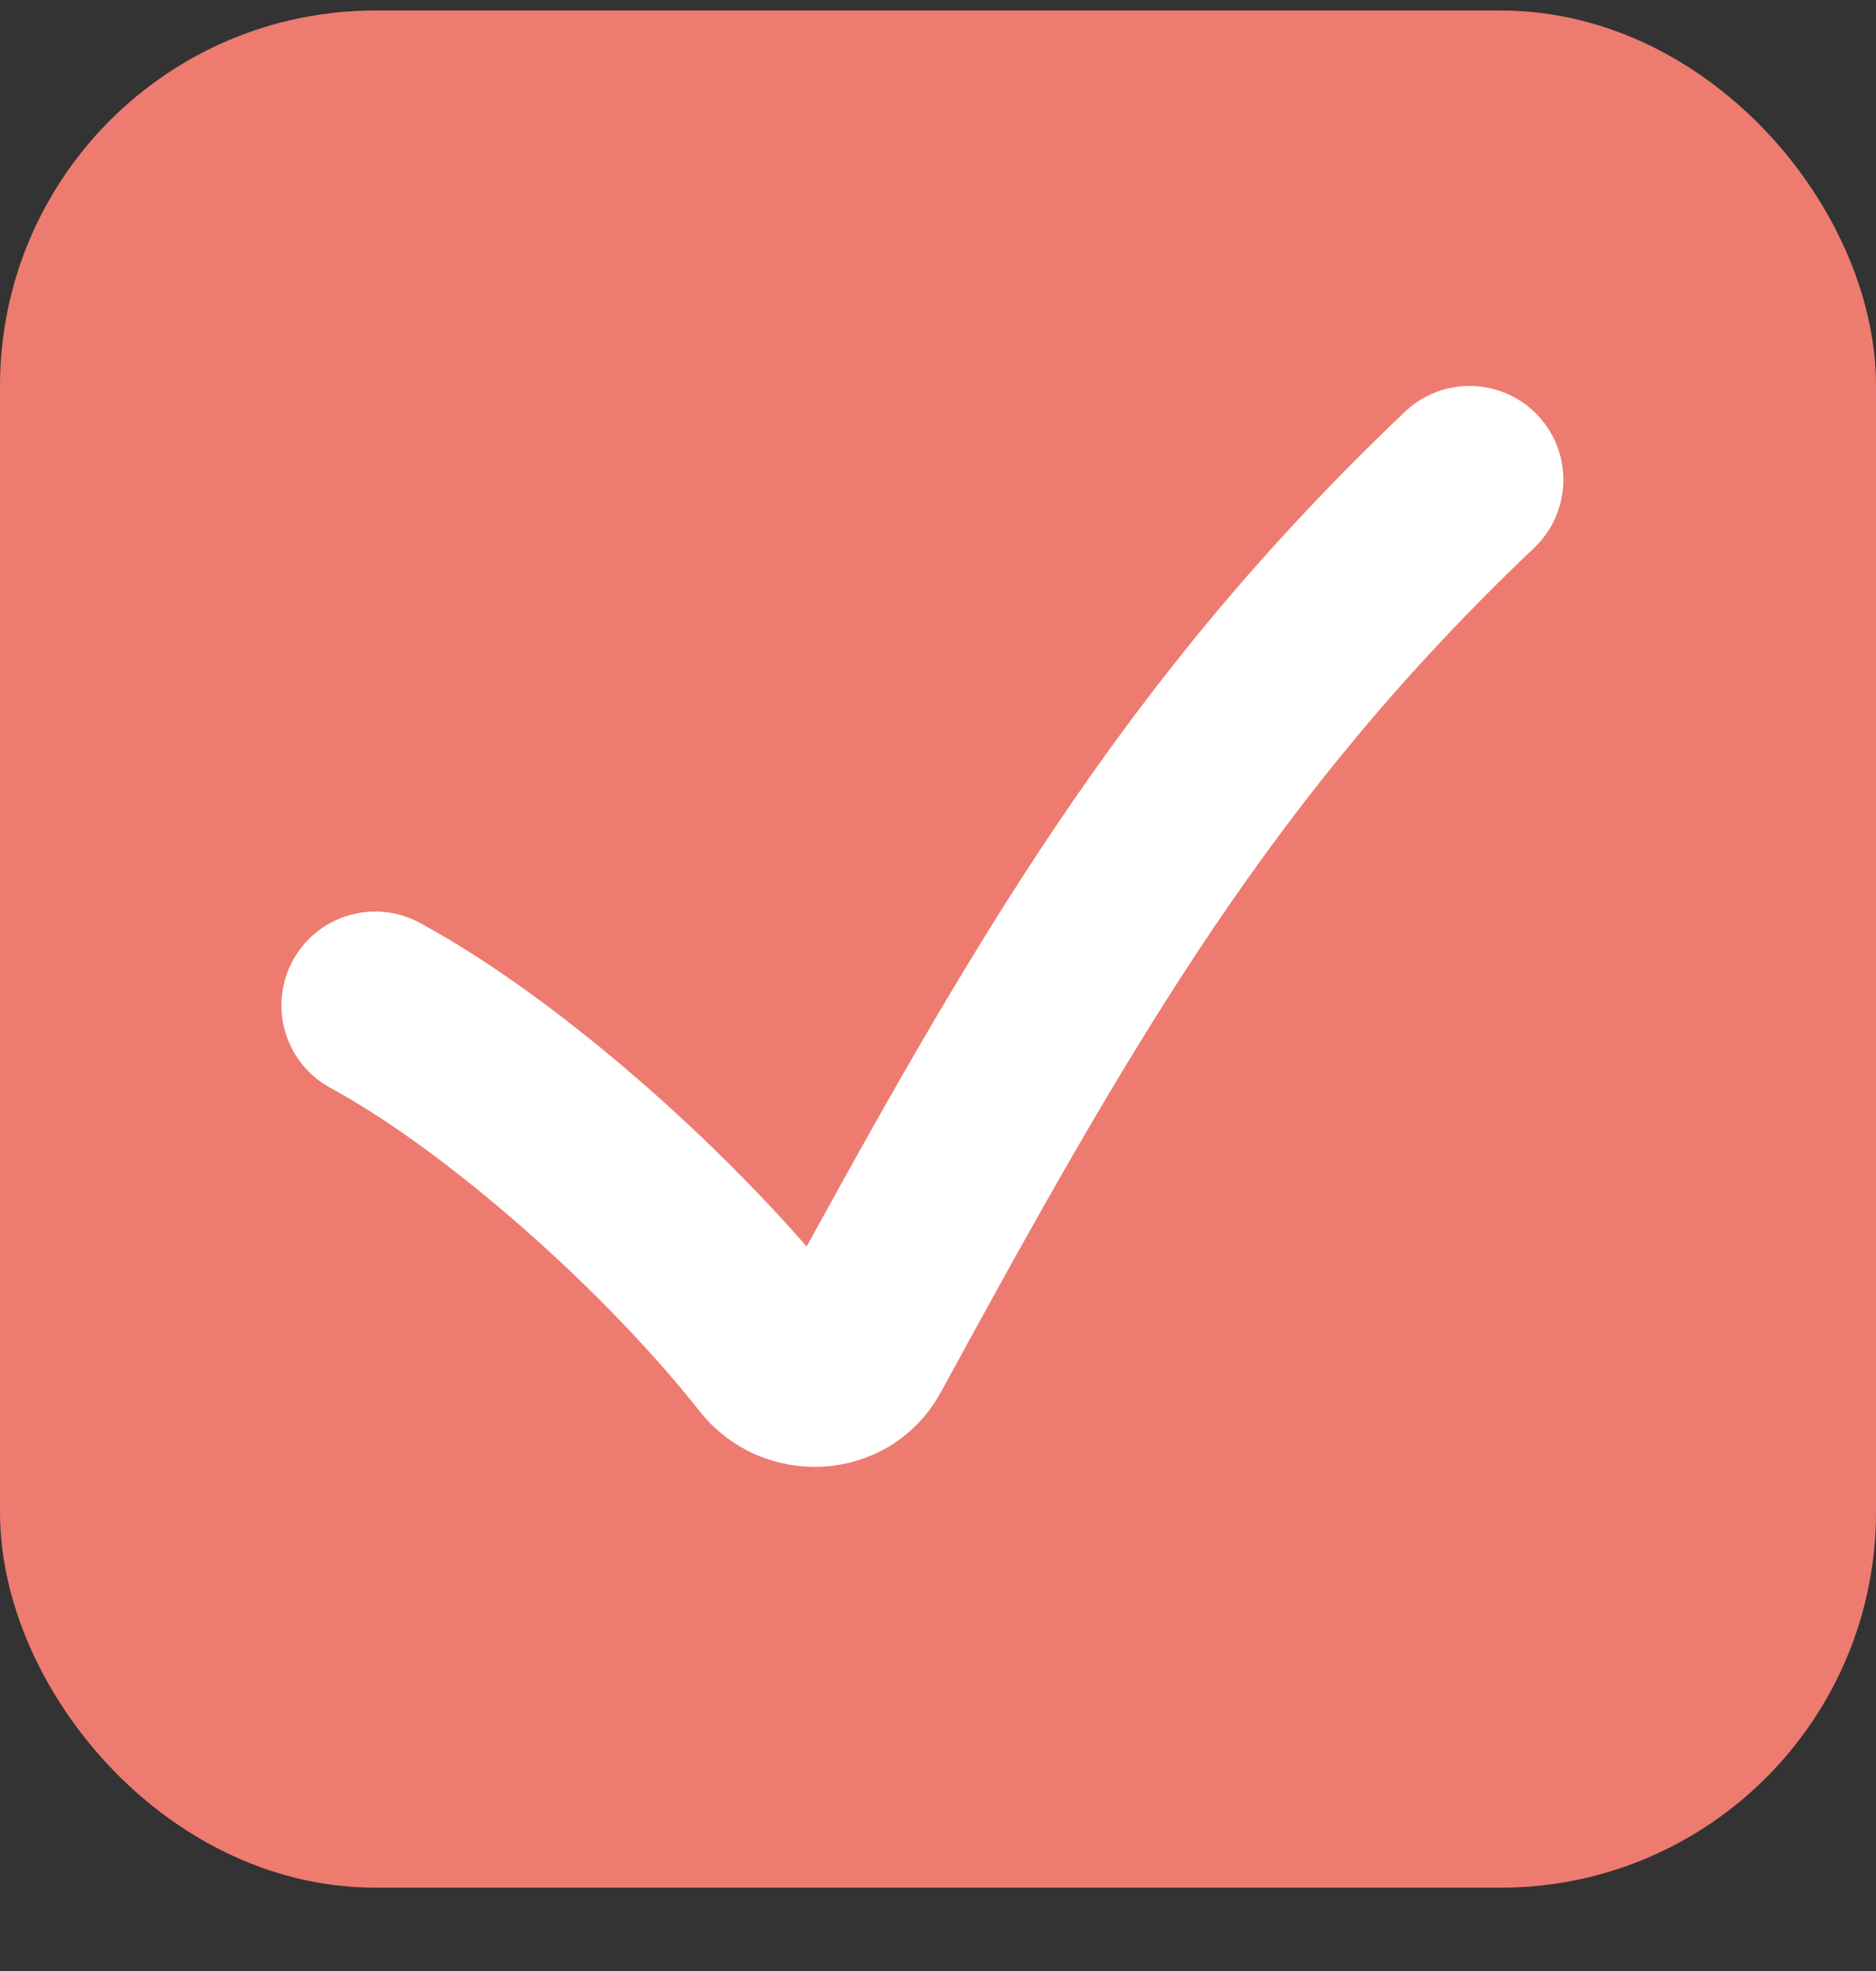 <svg width="20" height="21" viewBox="0 0 20 21" fill="none" xmlns="http://www.w3.org/2000/svg">
<rect x="0" y="0" width="20" height="21" fill="#333333" stroke="none"/>
<rect x="1" y="1.112" width="18" height="18" rx="3" fill="#EE7B70" stroke="#EE7B70" stroke-width="2"/>
<path d="M4 10.712C5.405 11.475 7.183 13.07 8.244 14.417C8.481 14.718 8.965 14.697 9.148 14.362C11.242 10.524 12.772 7.863 15.667 5.112" stroke="white" stroke-width="2" stroke-linecap="round"/>
</svg>
